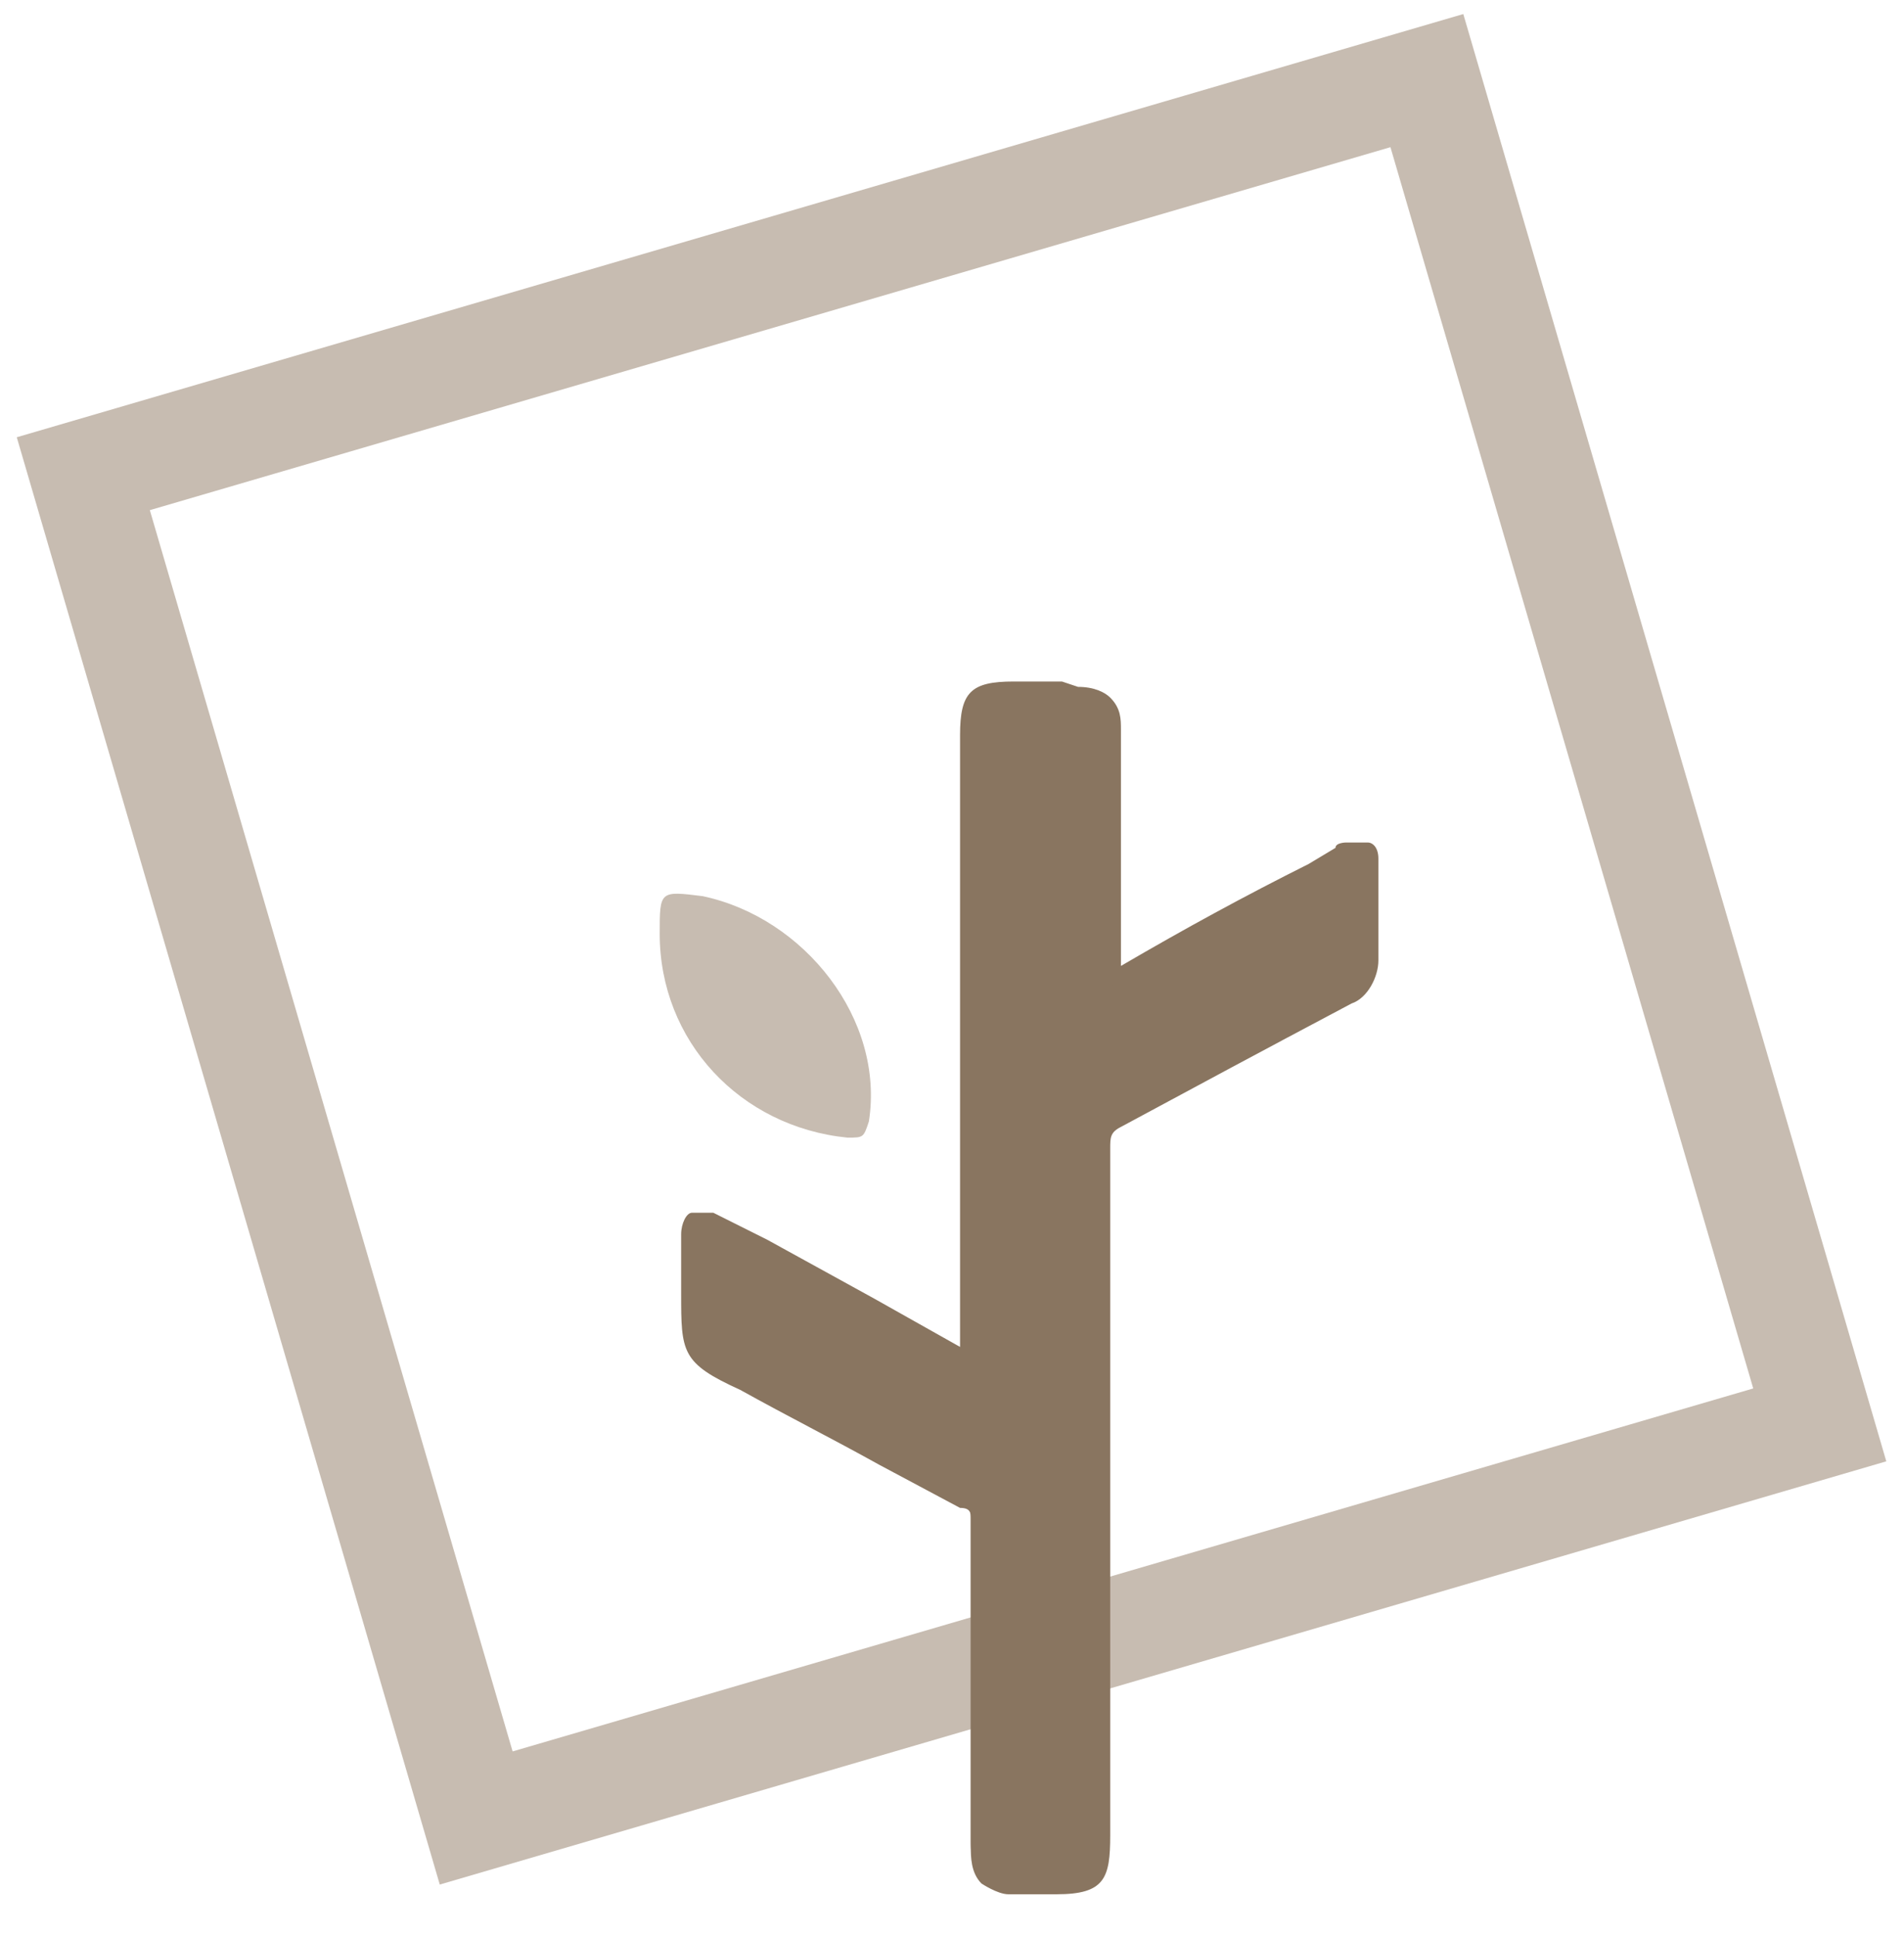 <?xml version="1.0" encoding="UTF-8"?>
<svg id="Ebene_1" xmlns="http://www.w3.org/2000/svg" version="1.1" viewBox="0 0 35.5 36.1">
  <!-- Generator: Adobe Illustrator 29.2.1, SVG Export Plug-In . SVG Version: 2.1.0 Build 116)  -->
  <defs>
    <style>
      .st0 {
        fill: #c7bcb1;
      }

      .st1 {
        fill: #897560;
      }

      .st2 {
        fill: none;
        stroke: #c7bcb1;
        stroke-miterlimit: 10;
        stroke-width: 2px;
      }
    </style>
  </defs>
  <rect class="st2" x="4.7" y="4.6" width="26.1" height="26.1" transform="translate(29.7 -4.3) rotate(73.7)"/>
  <g>
    <path class="st1" d="M18.7,35c-.2,0-.3,0-.4-.1-.2-.2-.2-.4-.2-.6,0-1.3,0-2.5,0-3.8v-.5s0,0,0,0h0c0-.6,0-1.2,0-1.7,0-.2,0-.3-.3-.4l-1.4-.8c-.9-.5-1.7-.9-2.6-1.4-.9-.5-1-.6-1-1.6v-1.1c0,0,0-.2.1-.2,0,0,0,0,.1,0s0,0,.1,0l.4.2c.2.1.4.2.6.3,0,0,3.9,2.1,4,2.1,0,0,0-11.8,0-11.8,0-.6,0-.7.8-.8h.6c.1,0,.2,0,.3,0h0c.2,0,.4,0,.5.1.1.1.2.3.2.5,0,1.3,0,2.7,0,4,0,0,0,.8,0,.8,0,0,0,0,.1,0,1.3-.7,2.5-1.3,3.8-2l.5-.2c0,0,.1,0,.2,0h.1c0,0,0,0,0,0s0,0,0,0c0,0,0,0,.1.1,0,.1,0,.2,0,.3v.3c0,.4,0,.8,0,1.2,0,.2-.2.5-.4.6-1.4.8-2.9,1.6-4.3,2.3-.3.1-.4.3-.4.6,0,2.9,0,5.8,0,8.7,0,0,0,4.2,0,4.2,0,.7,0,.9-.8.9h-.6c-.1,0-.2,0-.3,0,0,0,0,0,0,0Z"/>
    <path class="st1" d="M19.8,13.1c.3,0,.3.1.3.4,0,1.6,0,3.1,0,4.7,0,.3,0,.4.1.4s.2,0,.3-.1c1.4-.8,2.8-1.5,4.2-2.3,0,0,.2,0,.3-.1,0,0,0,.2,0,.2,0,.5,0,1,0,1.5,0,.1-.1.3-.2.4-1.4.8-2.9,1.6-4.3,2.3-.3.2-.5.4-.5.8,0,2.9,0,5.8,0,8.8h0c0,1.4,0,2.7,0,4.1,0,.6,0,.6-.5.7,0,0,0,0,0,0-.2,0-.4,0-.5,0s-.2,0-.3,0c0,0,0,0,0,0-.3,0-.3-.2-.3-.5,0-1.4,0-2.8,0-4.3,0,0,0,0,0,0,0-.6,0-1.2,0-1.8,0-.3-.2-.4-.4-.6-1.3-.7-2.7-1.4-4-2.2-.9-.5-.9-.4-.9-1.4v-1.1c.4.2.7.3,1,.5,1.3.7,2.6,1.4,3.9,2.1.1,0,.2.1.3.1.1,0,.1-.1.1-.4,0-3.9,0-7.8,0-11.7,0-.5,0-.5.5-.5,0,0,0,0,0,0,.2,0,.4,0,.5,0s.2,0,.3,0c0,0,0,0,0,0M19.8,12.7h0s0,0,0,0c0,0-.2,0-.3,0h-.3s-.3,0-.3,0h0c-.8,0-1,.2-1,1v3.1s0,8.3,0,8.3l-1.6-.9-2-1.1c-.2-.1-.4-.2-.6-.3l-.4-.2c0,0-.1,0-.2,0,0,0-.2,0-.2,0-.1,0-.2.2-.2.4v1.1c0,1.1,0,1.3,1.1,1.8.9.5,1.7.9,2.6,1.4l1.5.8c.2,0,.2.1.2.2,0,.6,0,1.1,0,1.7h0c0,0,0,.1,0,.1v.6c0,1.2,0,2.5,0,3.7,0,.2,0,.5.2.7,0,0,.3.2.5.2s0,0,0,0c0,0,.2,0,.3,0h.3s.3,0,.3,0h0c.9,0,1-.3,1-1.1v-2s0-2.1,0-2.1c0,0,0,0,0,0,0-2.9,0-5.8,0-8.7,0-.2,0-.3.2-.4,1.3-.7,2.6-1.4,4.3-2.3.3-.1.5-.5.5-.8,0-.4,0-.8,0-1.3v-.3c0-.1,0-.2,0-.3h0c0-.2-.1-.3-.2-.3,0,0-.1,0-.2,0s-.1,0-.2,0h0c0,0-.2,0-.2.1l-.5.3c-1.2.6-2.3,1.2-3.5,1.9v-.3c0-1.4,0-2.7,0-4.1,0-.2,0-.4-.2-.6-.1-.1-.3-.2-.6-.2h0Z"/>
  </g>
  <path class="st0" d="M12.3,17.4c0,2,1.5,3.6,3.5,3.8.3,0,.3,0,.4-.3.3-1.9-1.2-3.8-3.1-4.2,0,0,0,0,0,0-.8-.1-.8-.1-.8.7Z"/>
</svg>